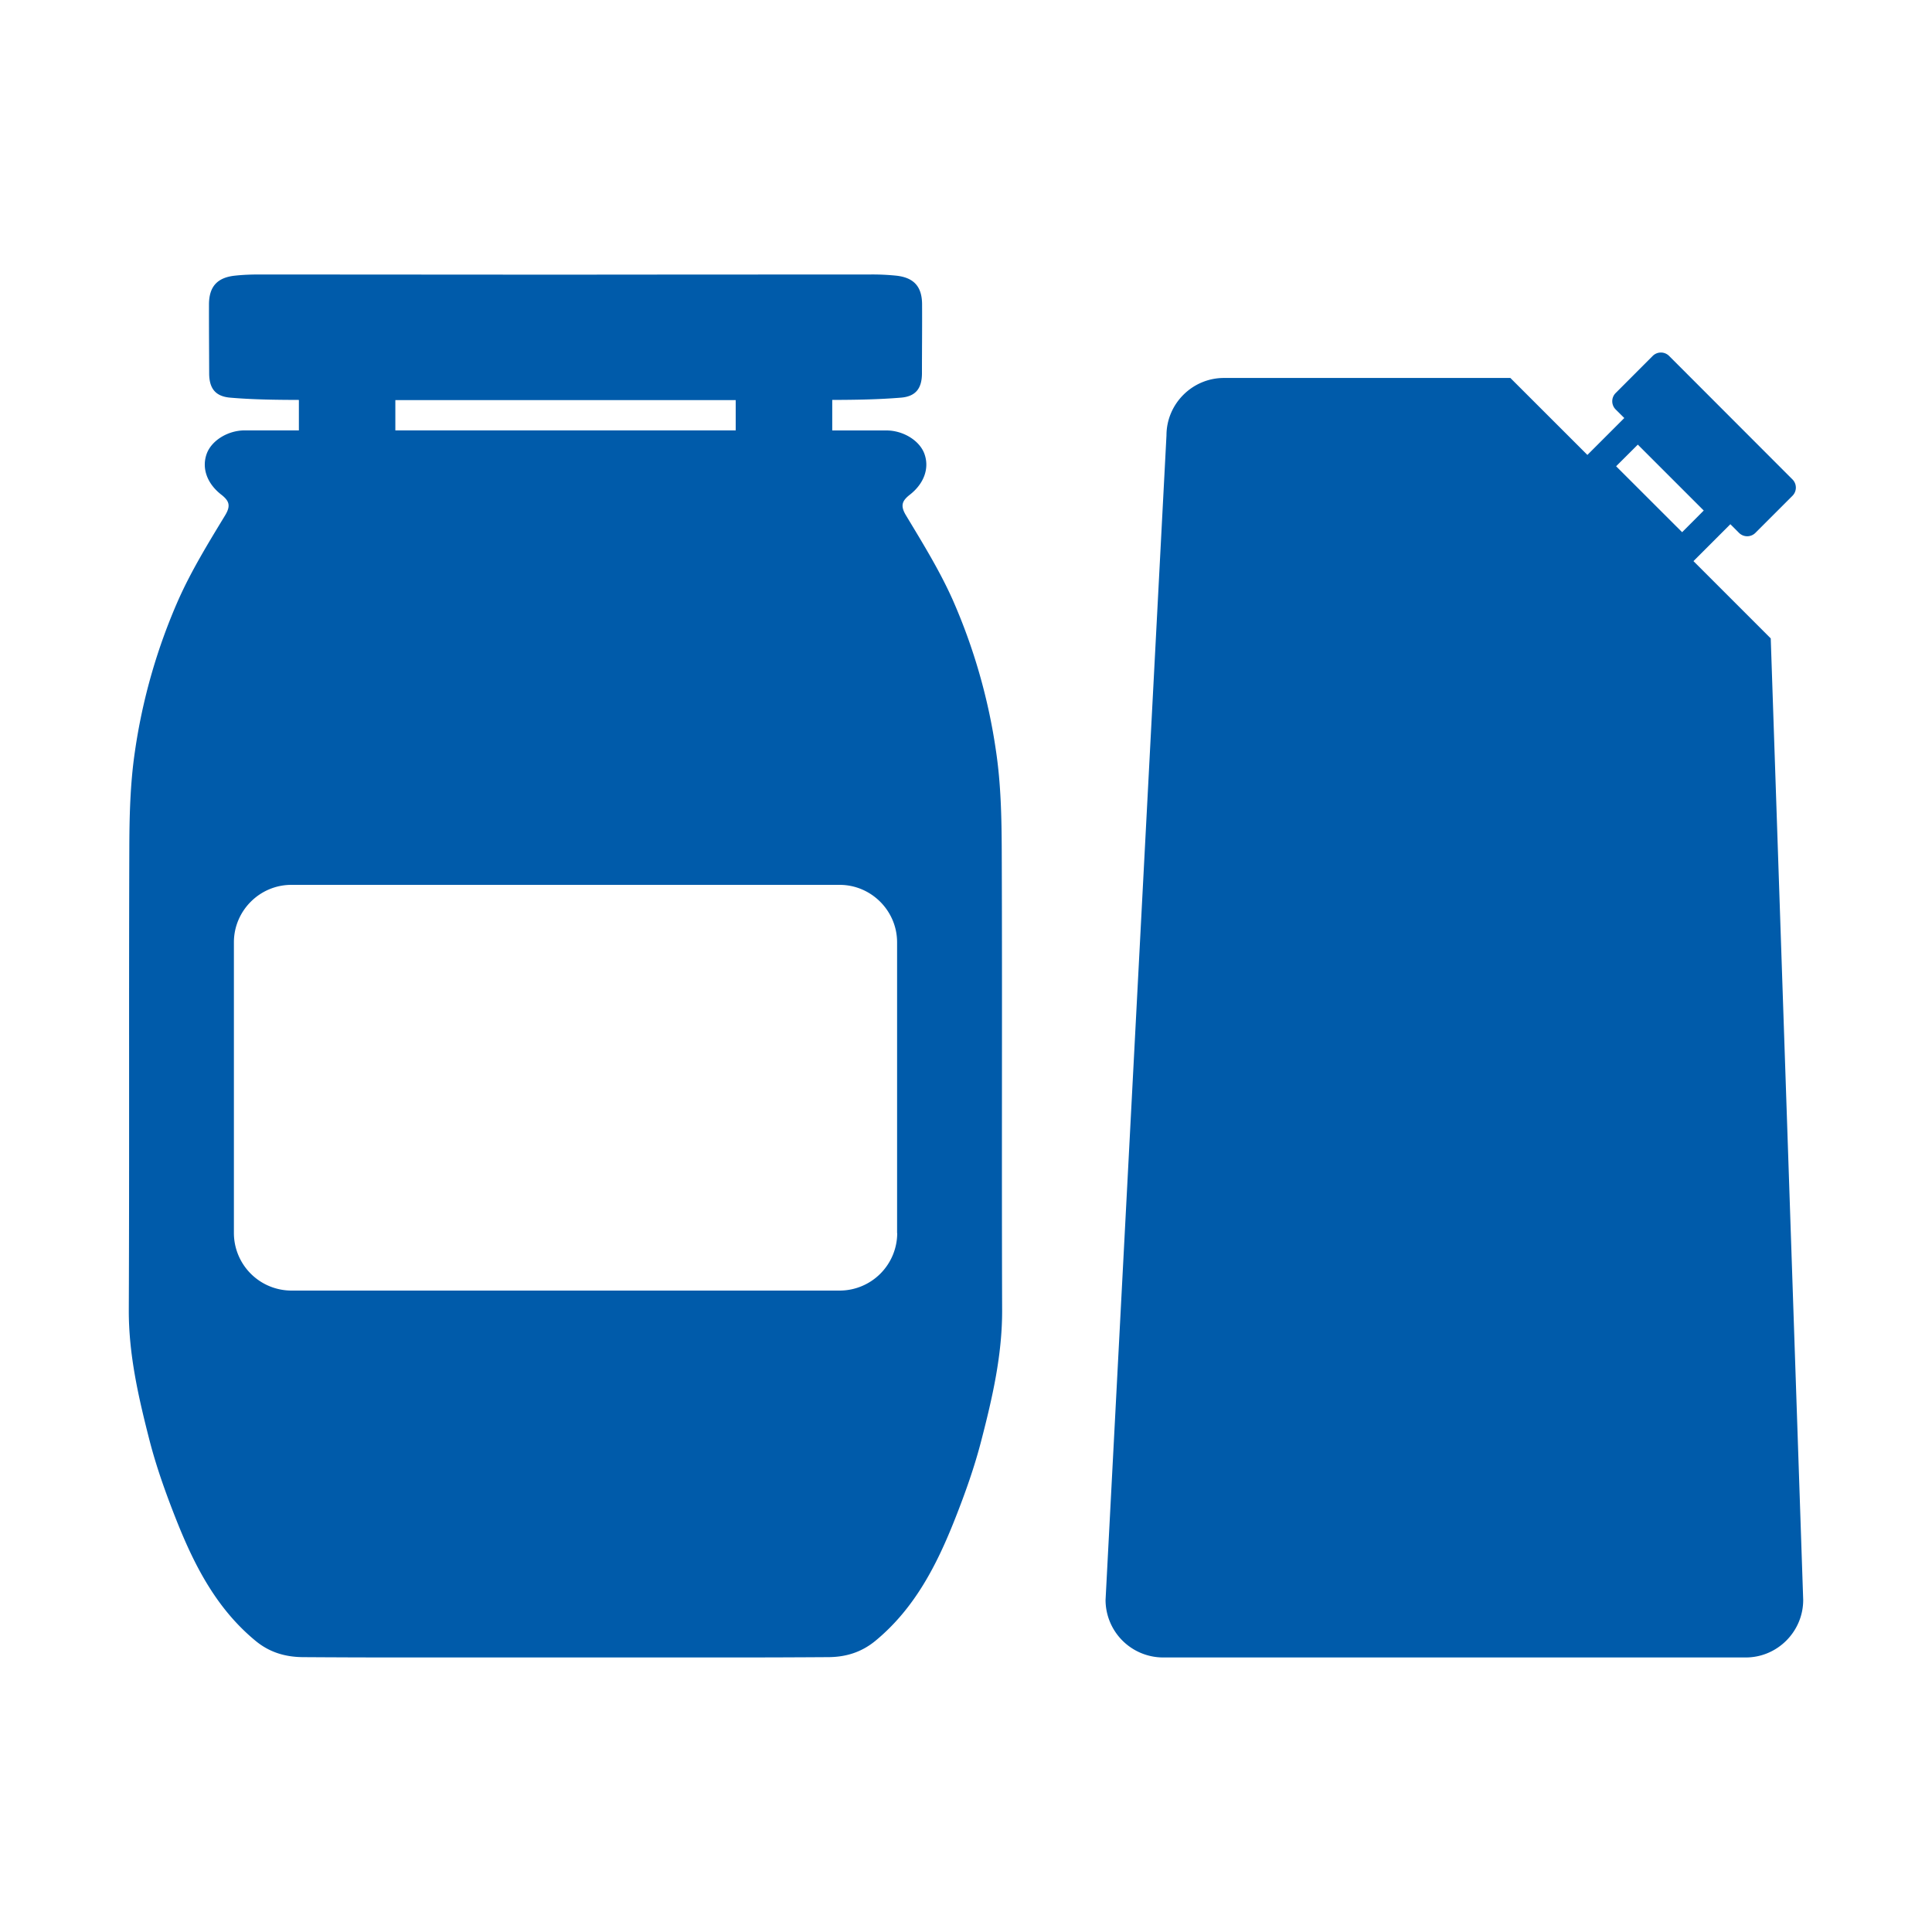 <svg xmlns="http://www.w3.org/2000/svg" width="30" height="30" fill="none"><g clip-path="url(#a)"><path fill-rule="evenodd" clip-rule="evenodd" d="M15.555 13.208c-.002-.514-.013-1.032-.088-1.538a9.025 9.025 0 0 0-.676-2.362c-.203-.453-.467-.88-.724-1.307-.091-.152-.058-.226.062-.32.226-.177.306-.42.223-.64-.078-.204-.33-.357-.588-.357h-.841V6.21c.354-.001.71-.006 1.063-.035.237-.018.328-.148.33-.372 0-.358.004-.716.002-1.073 0-.28-.127-.421-.406-.45a3.645 3.645 0 0 0-.386-.018c-1.582.001-3.164.001-4.744.003l-4.744-.003c-.129 0-.258.004-.387.018-.278.029-.406.17-.406.45-.001.357.002.715.003 1.073.002.224.093.353.33.372.352.03.708.034 1.063.035v.473H3.8c-.258 0-.51.153-.588.357-.083.22-.004.463.223.64.12.094.154.168.062.32-.258.425-.521.853-.724 1.307a9.03 9.03 0 0 0-.678 2.362c-.075.506-.086 1.026-.087 1.538C2 15.585 2.01 17.961 2 20.337c-.003.695.151 1.362.321 2.026.106.413.252.82.408 1.216.282.715.626 1.394 1.238 1.899.216.179.46.251.733.254.465.003.93.005 1.395.005h5.37c.465 0 .93-.002 1.396-.005.272-.001.516-.075.733-.254.612-.505.956-1.184 1.238-1.899.157-.397.301-.803.407-1.216.172-.664.325-1.33.322-2.026-.008-2.376.003-4.752-.006-7.129ZM6.139 6.684v-.471h5.285v.47H6.14ZM28 24.844c0 .491-.401.893-.892.893H18.06a.895.895 0 0 1-.893-.892l.946-18.084c0-.49.401-.892.892-.892h4.448l1.196 1.195.573-.573-.135-.134a.18.18 0 0 1 0-.253l.577-.578a.18.18 0 0 1 .253 0l1.917 1.919a.18.18 0 0 1 0 .253l-.577.577a.18.18 0 0 1-.253 0l-.135-.135-.573.573 1.2 1.2L28 24.844Zm-14.068-5.697a.895.895 0 0 1-.893.893H4.524a.895.895 0 0 1-.892-.892v-4.516c0-.49.401-.892.892-.892h8.514c.49 0 .892.402.892.892v4.516h.002Zm12.524-11.22-.336.337-1.025-1.024.337-.336 1.024 1.024Z" fill="#005baa"></path></g><defs><clipPath id="a"><path fill="#fff" transform="translate(2 4.263)" d="M0 0h26v21.474H0z"></path></clipPath></defs></svg>